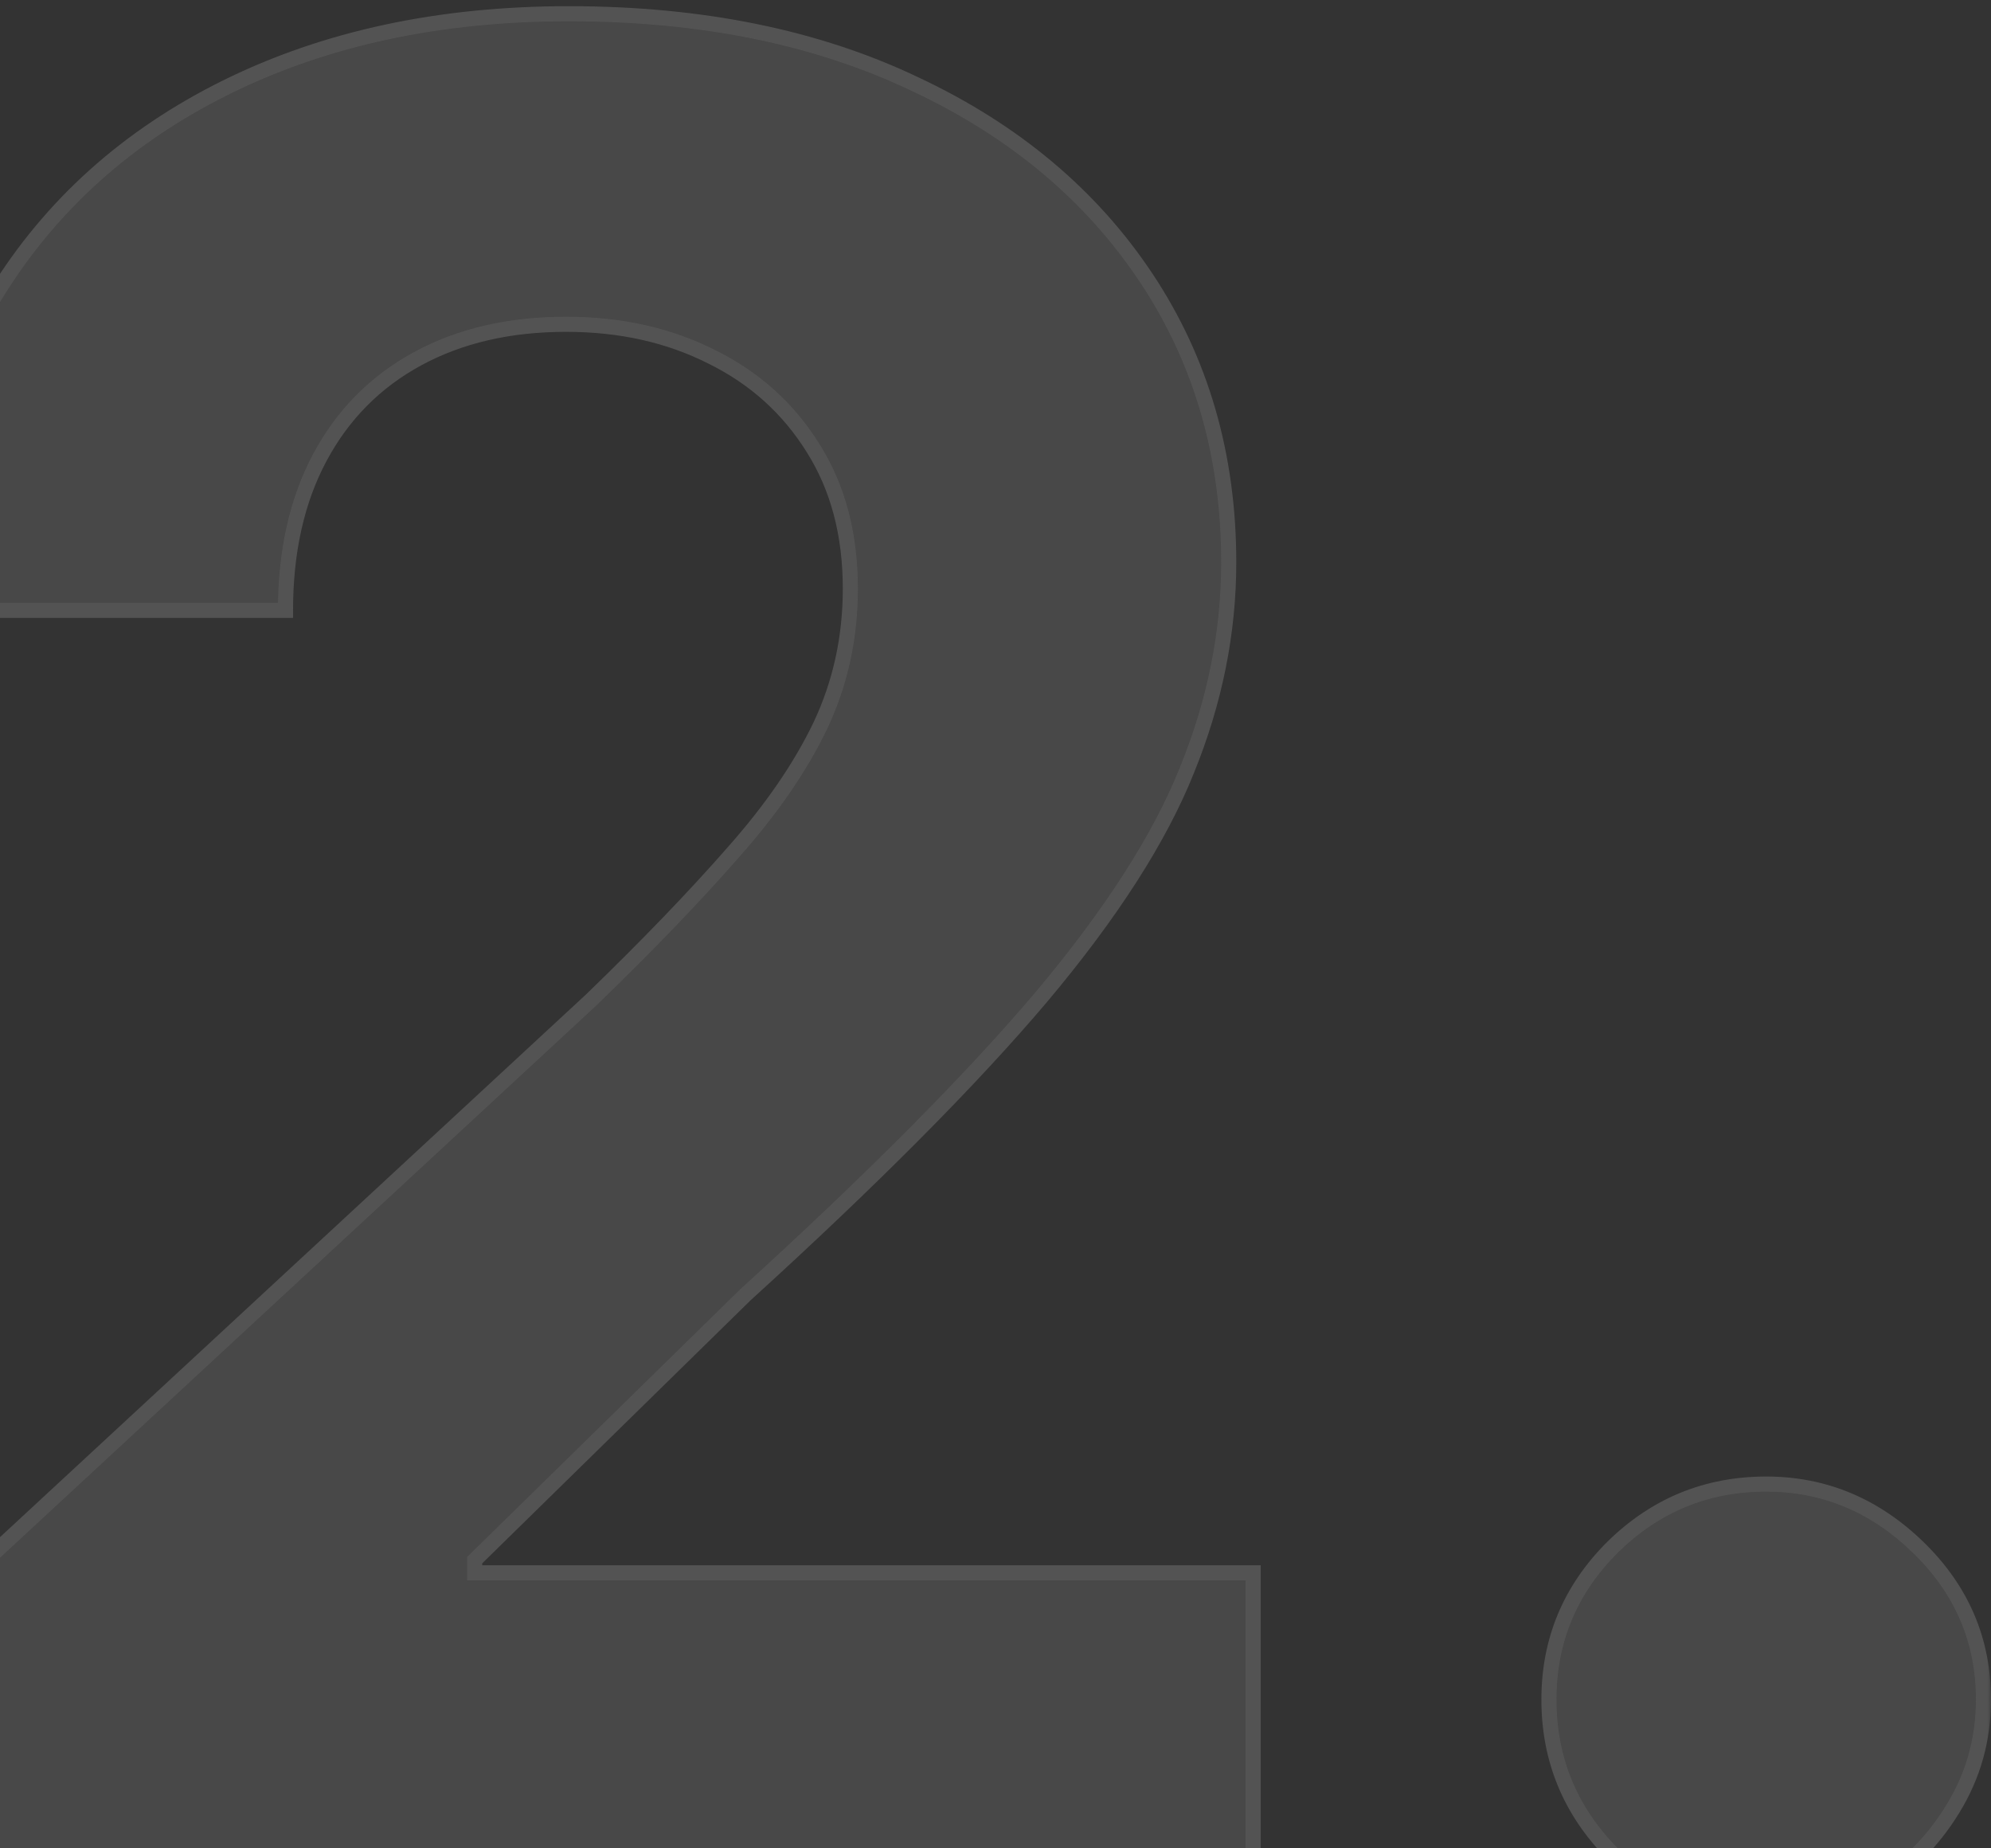 <svg width="264" height="245" viewBox="0 0 264 245" fill="none" xmlns="http://www.w3.org/2000/svg">
<rect x="0" y="0" width="264" height="245" fill="#333333" stroke="none"/>
<g opacity="0.5">
<mask id="path-1-outside-1_856_6953" maskUnits="userSpaceOnUse" x="-13" y="0" width="277" height="256" fill="black">
<rect fill="white" x="-13" width="277" height="256"/>
<path d="M-9.075 251V213.551L78.425 132.532C85.867 125.33 92.109 118.849 97.15 113.087C102.271 107.326 106.152 101.685 108.793 96.163C111.433 90.562 112.754 84.521 112.754 78.039C112.754 70.837 111.113 64.636 107.832 59.435C104.552 54.153 100.071 50.112 94.389 47.312C88.708 44.431 82.266 42.991 75.065 42.991C67.543 42.991 60.981 44.511 55.38 47.552C49.779 50.593 45.458 54.954 42.417 60.635C39.376 66.316 37.856 73.078 37.856 80.92H-11.476C-11.476 64.836 -7.835 50.873 -0.553 39.03C6.728 27.187 16.931 18.025 30.054 11.543C43.177 5.062 58.301 1.821 75.425 1.821C93.029 1.821 108.353 4.942 121.396 11.183C134.519 17.345 144.721 25.907 152.003 36.869C159.285 47.832 162.925 60.395 162.925 74.558C162.925 83.84 161.085 93.003 157.404 102.045C153.803 111.087 147.362 121.129 138.08 132.172C128.797 143.134 115.714 156.298 98.83 171.661L62.942 206.83V208.51H166.166V251H-9.075ZM234.192 254.121C226.27 254.121 219.469 251.32 213.787 245.719C208.186 240.037 205.385 233.236 205.385 225.314C205.385 217.472 208.186 210.75 213.787 205.149C219.469 199.548 226.27 196.747 234.192 196.747C241.874 196.747 248.596 199.548 254.357 205.149C260.118 210.75 262.999 217.472 262.999 225.314C262.999 230.595 261.639 235.436 258.918 239.837C256.278 244.158 252.797 247.639 248.476 250.28C244.155 252.84 239.394 254.121 234.192 254.121Z"/>
</mask>
<path d="M-9.075 251V213.551L78.425 132.532C85.867 125.33 92.109 118.849 97.15 113.087C102.271 107.326 106.152 101.685 108.793 96.163C111.433 90.562 112.754 84.521 112.754 78.039C112.754 70.837 111.113 64.636 107.832 59.435C104.552 54.153 100.071 50.112 94.389 47.312C88.708 44.431 82.266 42.991 75.065 42.991C67.543 42.991 60.981 44.511 55.38 47.552C49.779 50.593 45.458 54.954 42.417 60.635C39.376 66.316 37.856 73.078 37.856 80.92H-11.476C-11.476 64.836 -7.835 50.873 -0.553 39.03C6.728 27.187 16.931 18.025 30.054 11.543C43.177 5.062 58.301 1.821 75.425 1.821C93.029 1.821 108.353 4.942 121.396 11.183C134.519 17.345 144.721 25.907 152.003 36.869C159.285 47.832 162.925 60.395 162.925 74.558C162.925 83.84 161.085 93.003 157.404 102.045C153.803 111.087 147.362 121.129 138.08 132.172C128.797 143.134 115.714 156.298 98.83 171.661L62.942 206.83V208.51H166.166V251H-9.075ZM234.192 254.121C226.27 254.121 219.469 251.32 213.787 245.719C208.186 240.037 205.385 233.236 205.385 225.314C205.385 217.472 208.186 210.75 213.787 205.149C219.469 199.548 226.27 196.747 234.192 196.747C241.874 196.747 248.596 199.548 254.357 205.149C260.118 210.75 262.999 217.472 262.999 225.314C262.999 230.595 261.639 235.436 258.918 239.837C256.278 244.158 252.797 247.639 248.476 250.28C244.155 252.84 239.394 254.121 234.192 254.121Z" fill="white" fill-opacity="0.2"/>
<path d="M-9.075 251H-10.075V252H-9.075V251ZM-9.075 213.551L-9.755 212.817L-10.075 213.114V213.551H-9.075ZM78.425 132.532L79.105 133.266L79.113 133.258L79.121 133.251L78.425 132.532ZM97.15 113.087L96.402 112.423L96.397 112.429L97.15 113.087ZM108.793 96.163L109.695 96.595L109.697 96.59L108.793 96.163ZM107.832 59.435L106.983 59.962L106.987 59.968L107.832 59.435ZM94.389 47.312L93.937 48.204L93.947 48.209L94.389 47.312ZM42.417 60.635L43.299 61.107L42.417 60.635ZM37.856 80.92V81.92H38.856V80.92H37.856ZM-11.476 80.92H-12.476V81.92H-11.476V80.92ZM-0.553 39.03L0.299 39.554H0.299L-0.553 39.03ZM30.054 11.543L29.611 10.647H29.611L30.054 11.543ZM121.396 11.183L120.964 12.085L120.971 12.088L121.396 11.183ZM152.003 36.869L151.17 37.423L152.003 36.869ZM157.404 102.045L156.478 101.668L156.475 101.675L157.404 102.045ZM138.08 132.172L138.843 132.818L138.845 132.815L138.08 132.172ZM98.83 171.661L98.157 170.922L98.144 170.934L98.13 170.947L98.83 171.661ZM62.942 206.83L62.242 206.115L61.942 206.409V206.83H62.942ZM62.942 208.51H61.942V209.51H62.942V208.51ZM166.166 208.51H167.166V207.51H166.166V208.51ZM166.166 251V252H167.166V251H166.166ZM-9.075 251H-8.075V213.551H-9.075H-10.075V251H-9.075ZM-9.075 213.551L-8.396 214.285L79.105 133.266L78.425 132.532L77.746 131.798L-9.755 212.817L-9.075 213.551ZM78.425 132.532L79.121 133.251C86.576 126.036 92.838 119.534 97.902 113.746L97.15 113.087L96.397 112.429C91.379 118.164 85.158 124.625 77.73 131.813L78.425 132.532ZM97.15 113.087L97.897 113.752C103.065 107.938 107.005 102.219 109.695 96.595L108.793 96.163L107.89 95.732C105.299 101.15 101.477 106.714 96.403 112.423L97.15 113.087ZM108.793 96.163L109.697 96.59C112.404 90.849 113.754 84.661 113.754 78.039H112.754H111.754C111.754 84.38 110.463 90.275 107.888 95.737L108.793 96.163ZM112.754 78.039H113.754C113.754 70.681 112.076 64.288 108.678 58.901L107.832 59.435L106.987 59.968C110.15 64.984 111.754 70.993 111.754 78.039H112.754ZM107.832 59.435L108.682 58.907C105.301 53.464 100.677 49.297 94.831 46.415L94.389 47.312L93.947 48.209C99.464 50.928 103.803 54.843 106.983 59.962L107.832 59.435ZM94.389 47.312L94.841 46.42C89.003 43.459 82.403 41.991 75.065 41.991V42.991V43.991C82.13 43.991 88.413 45.403 93.937 48.204L94.389 47.312ZM75.065 42.991V41.991C67.406 41.991 60.675 43.54 54.903 46.673L55.38 47.552L55.857 48.431C61.288 45.483 67.679 43.991 75.065 43.991V42.991ZM55.38 47.552L54.903 46.673C49.128 49.808 44.667 54.312 41.535 60.163L42.417 60.635L43.299 61.107C46.248 55.596 50.429 51.377 55.857 48.431L55.38 47.552ZM42.417 60.635L41.535 60.163C38.402 66.018 36.856 72.949 36.856 80.92H37.856H38.856C38.856 73.207 40.351 66.615 43.299 61.107L42.417 60.635ZM37.856 80.92V79.92H-11.476V80.92V81.92H37.856V80.92ZM-11.476 80.92H-10.476C-10.476 64.991 -6.872 51.215 0.299 39.554L-0.553 39.03L-1.405 38.506C-8.798 50.53 -12.476 64.68 -12.476 80.92H-11.476ZM-0.553 39.03L0.299 39.554C7.476 27.88 17.533 18.843 30.497 12.44L30.054 11.543L29.611 10.647C16.329 17.207 5.98 26.494 -1.405 38.506L-0.553 39.03ZM30.054 11.543L30.497 12.44C43.461 6.037 58.428 2.821 75.425 2.821V1.821V0.821C58.173 0.821 42.894 4.087 29.611 10.647L30.054 11.543ZM75.425 1.821V2.821C92.911 2.821 108.082 5.921 120.964 12.085L121.396 11.183L121.827 10.281C108.623 3.963 93.146 0.821 75.425 0.821V1.821ZM121.396 11.183L120.971 12.088C133.945 18.18 143.999 26.628 151.17 37.423L152.003 36.869L152.836 36.316C145.443 25.186 135.092 16.509 121.821 10.278L121.396 11.183ZM152.003 36.869L151.17 37.423C158.334 48.209 161.925 60.576 161.925 74.558H162.925H163.925C163.925 60.214 160.235 47.455 152.836 36.316L152.003 36.869ZM162.925 74.558H161.925C161.925 83.704 160.113 92.739 156.478 101.668L157.404 102.045L158.33 102.422C162.057 93.266 163.925 83.976 163.925 74.558H162.925ZM157.404 102.045L156.475 101.675C152.928 110.582 146.557 120.532 137.314 131.528L138.08 132.172L138.845 132.815C148.166 121.726 154.679 111.592 158.333 102.415L157.404 102.045ZM138.08 132.172L137.316 131.526C128.074 142.442 115.025 155.572 98.157 170.922L98.83 171.661L99.503 172.401C116.403 157.023 129.521 143.827 138.843 132.818L138.08 132.172ZM98.83 171.661L98.13 170.947L62.242 206.115L62.942 206.83L63.642 207.544L99.53 172.375L98.83 171.661ZM62.942 206.83H61.942V208.51H62.942H63.942V206.83H62.942ZM62.942 208.51V209.51H166.166V208.51V207.51H62.942V208.51ZM166.166 208.51H165.166V251H166.166H167.166V208.51H166.166ZM166.166 251V250H-9.075V251V252H166.166V251ZM213.787 245.719L213.075 246.421L213.08 246.426L213.085 246.431L213.787 245.719ZM213.787 205.149L213.085 204.437L213.08 204.442L213.787 205.149ZM254.357 205.149L253.66 205.866L254.357 205.149ZM258.918 239.837L258.068 239.312L258.065 239.316L258.918 239.837ZM248.476 250.28L248.986 251.14L248.997 251.133L248.476 250.28ZM234.192 254.121V253.121C226.535 253.121 219.985 250.425 214.49 245.007L213.787 245.719L213.085 246.431C218.952 252.215 226.006 255.121 234.192 255.121V254.121ZM213.787 245.719L214.5 245.017C209.081 239.521 206.385 232.971 206.385 225.314H205.385H204.385C204.385 233.501 207.291 240.554 213.075 246.421L213.787 245.719ZM205.385 225.314H206.385C206.385 217.74 209.079 211.272 214.495 205.856L213.787 205.149L213.08 204.442C207.294 210.229 204.385 217.204 204.385 225.314H205.385ZM213.787 205.149L214.49 205.861C219.985 200.443 226.535 197.747 234.192 197.747V196.747V195.747C226.006 195.747 218.952 198.653 213.085 204.437L213.787 205.149ZM234.192 196.747V197.747C241.601 197.747 248.076 200.437 253.66 205.866L254.357 205.149L255.054 204.432C249.116 198.659 242.147 195.747 234.192 195.747V196.747ZM254.357 205.149L253.66 205.866C259.233 211.284 261.999 217.75 261.999 225.314H262.999H263.999C263.999 217.195 261.004 210.217 255.054 204.432L254.357 205.149ZM262.999 225.314H261.999C261.999 230.413 260.688 235.072 258.068 239.312L258.918 239.837L259.769 240.363C262.589 235.801 263.999 230.777 263.999 225.314H262.999ZM258.918 239.837L258.065 239.316C255.507 243.502 252.14 246.869 247.954 249.427L248.476 250.28L248.997 251.133C253.454 248.41 257.048 244.815 259.771 240.359L258.918 239.837ZM248.476 250.28L247.966 249.42C243.805 251.885 239.221 253.121 234.192 253.121V254.121V255.121C239.566 255.121 244.504 253.796 248.985 251.14L248.476 250.28Z" fill="#747474" mask="url(#path-1-outside-1_856_6953)"/>
</g>
</svg>
